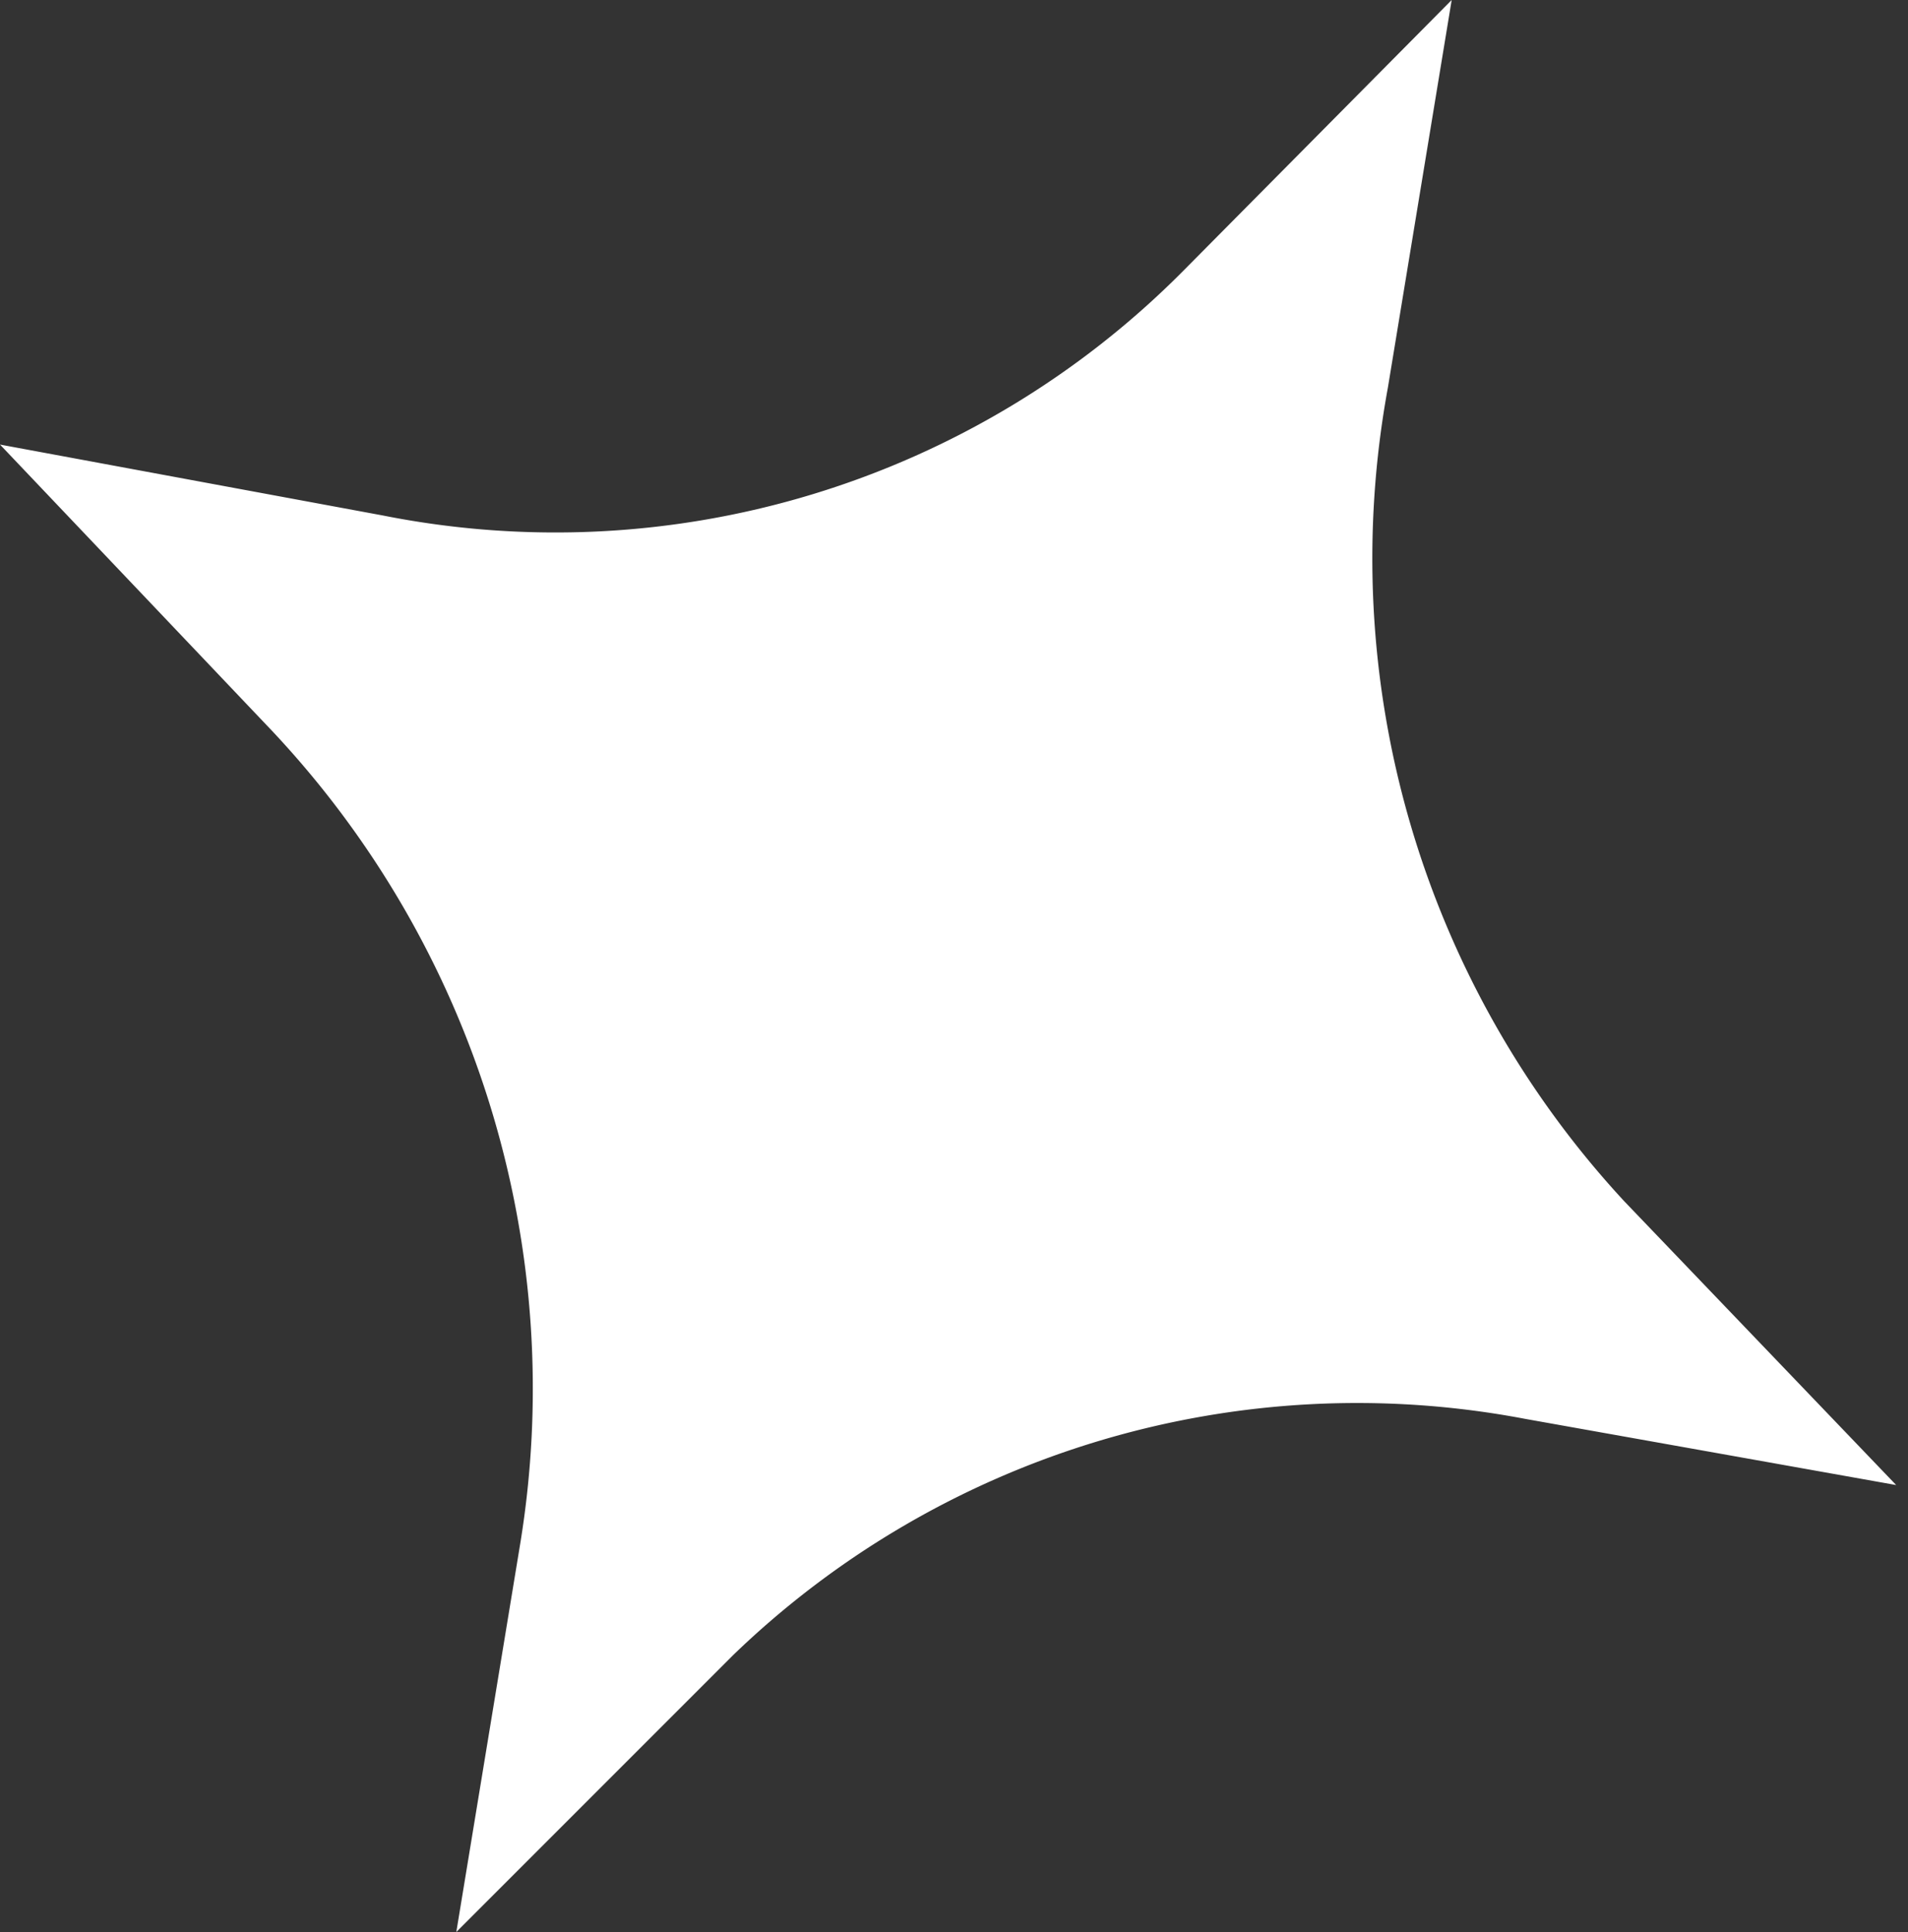 <svg xmlns="http://www.w3.org/2000/svg" width="8.07" height="8.17" viewBox="0 0 8.07 8.17">
  <rect x="0" y="0" width="8.07" height="8.17" fill="#333333" stroke="none"/>
  <g id="Calque_2" data-name="Calque 2">
    <g id="Calque_1-2" data-name="Calque 1">
      <path d="M1.93,8.17,2.2,6.53A4.06,4.06,0,0,0,1.15,3.09L0,1.88l1.62.3A3.74,3.74,0,0,0,5,1.15L6.14,0,5.87,1.64a4,4,0,0,0,1,3.44l1.15,1.2L6.45,6A3.8,3.8,0,0,0,3.1,7Z" style="fill: #fff"/>
    </g>
  </g>
</svg>

